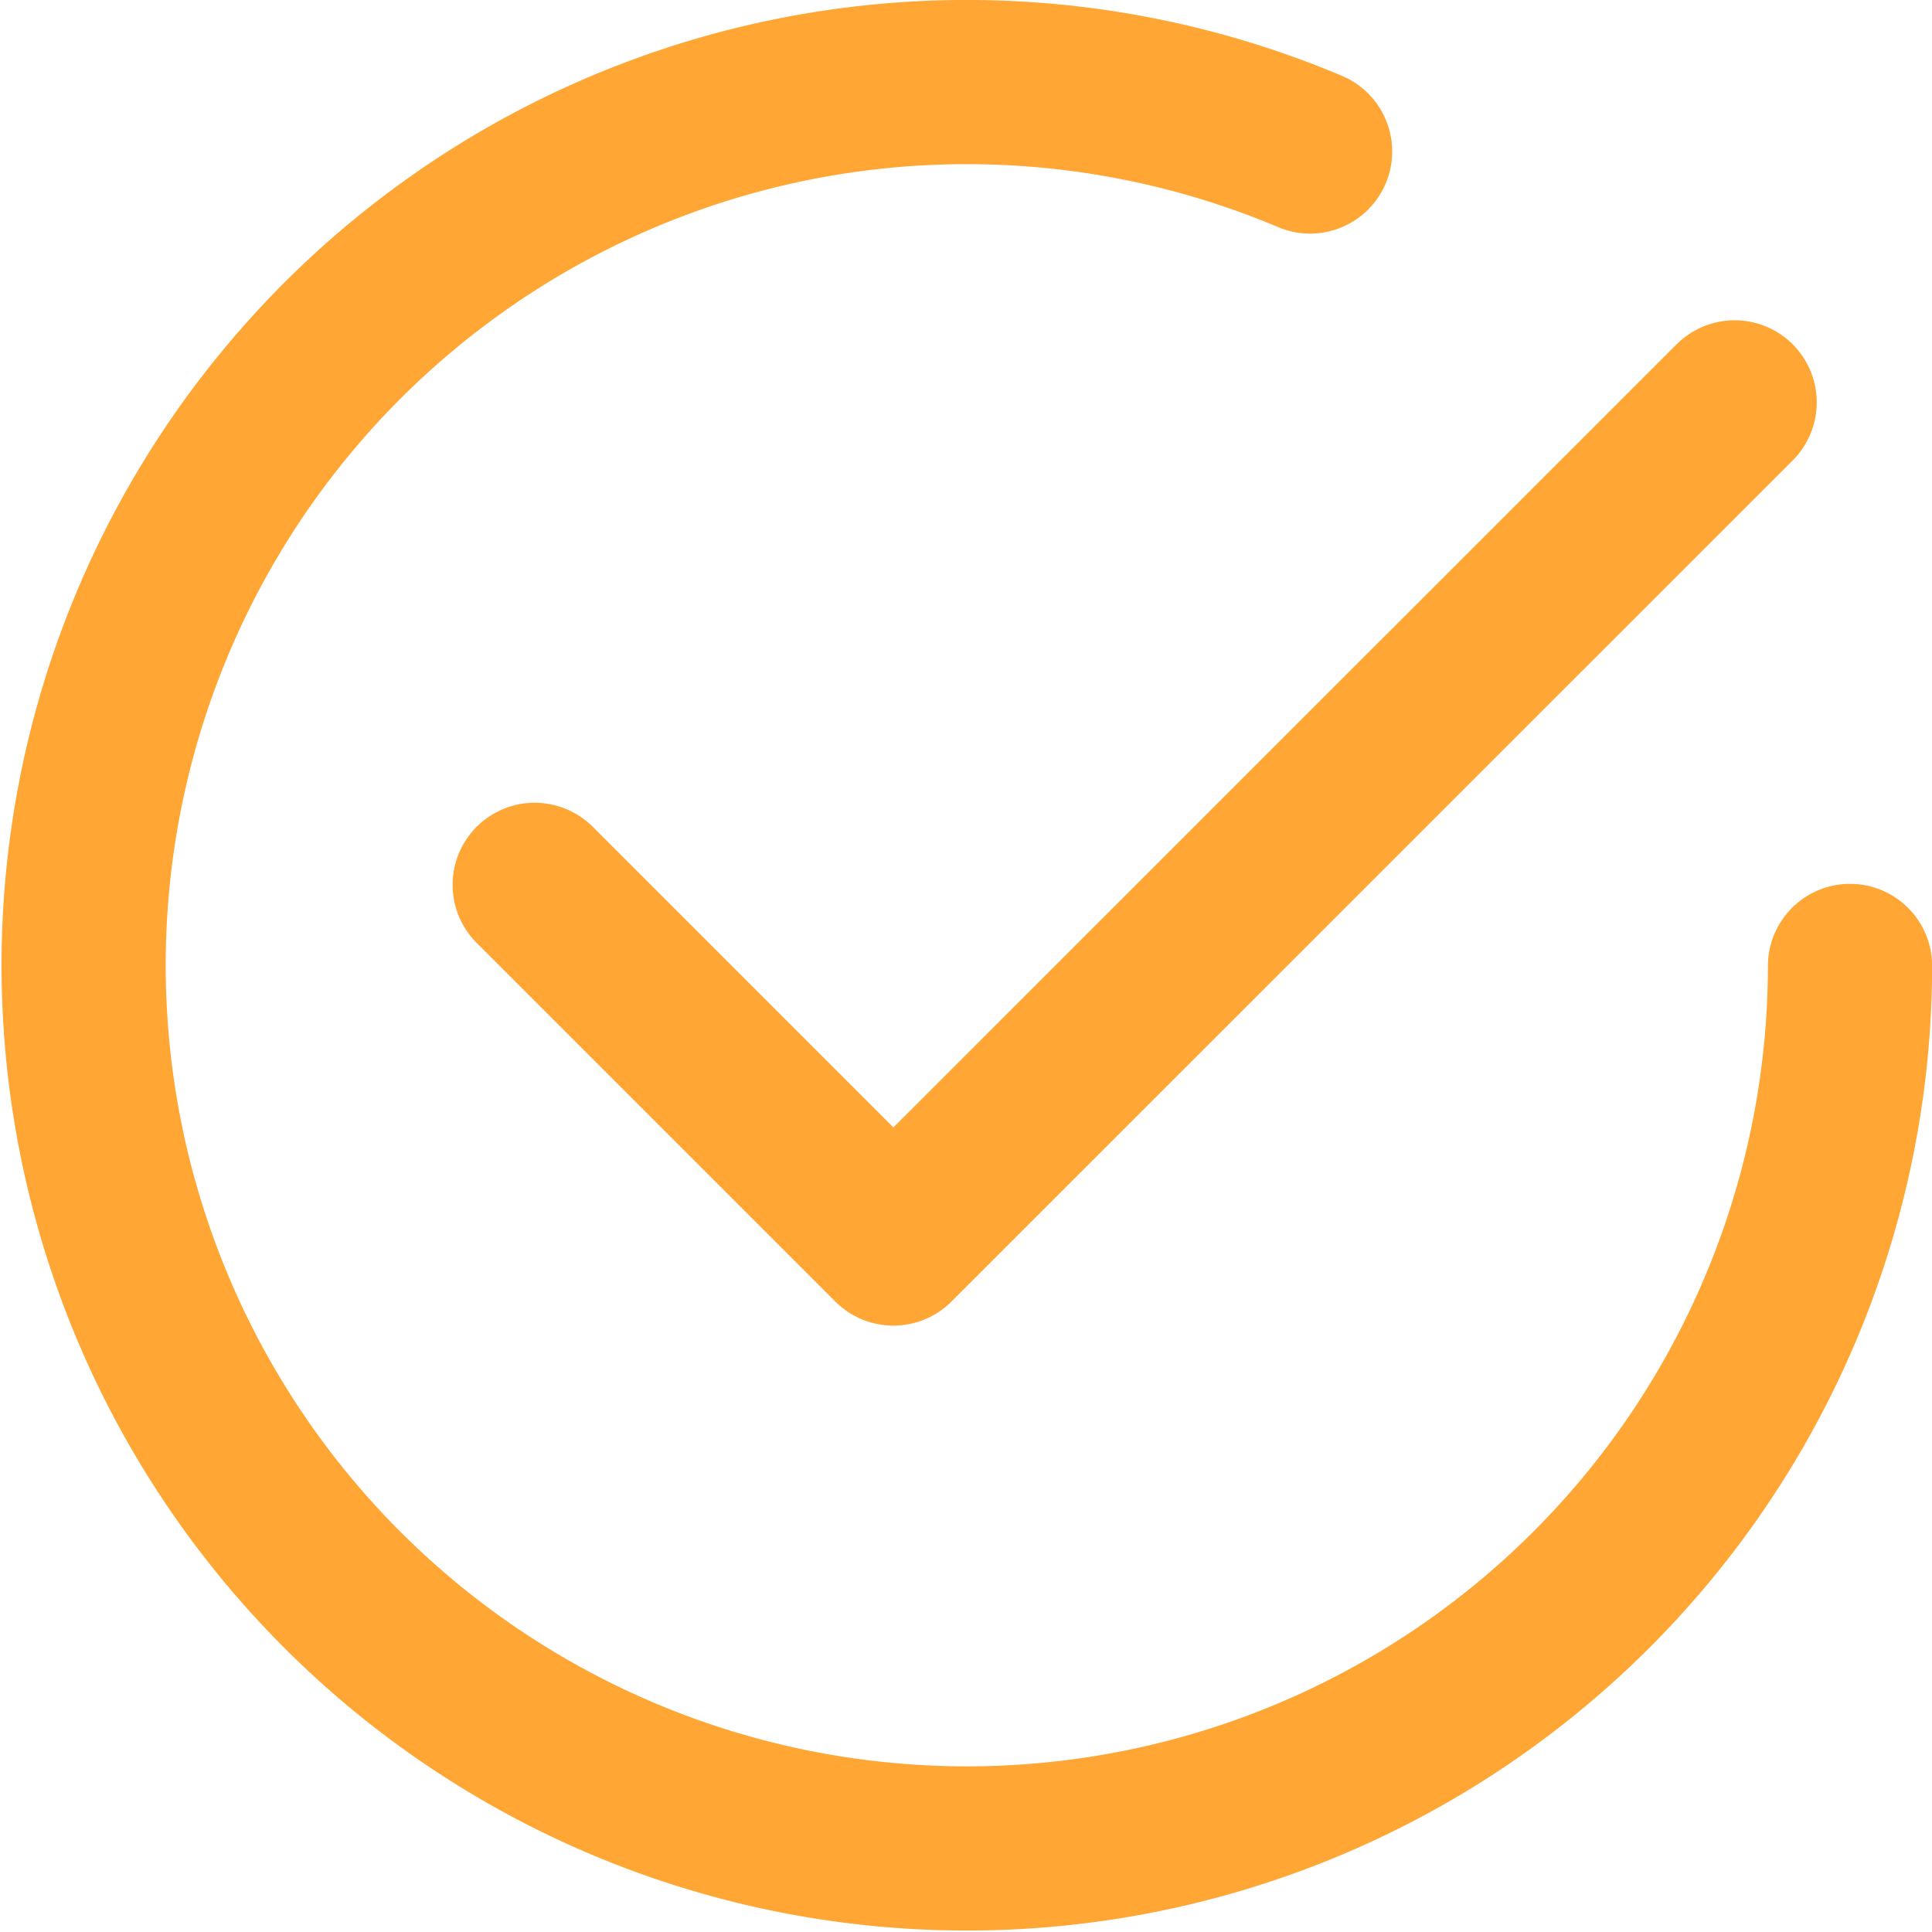 <svg xmlns="http://www.w3.org/2000/svg" width="17.651" height="17.65" viewBox="0 0 17.651 17.65">
  <g id="Group_478" data-name="Group 478" transform="translate(0.75 0.75)">
    <path id="Path_145" data-name="Path 145" d="M9145.437,191.86a8.069,8.069,0,1,1-4.933-7.441" transform="translate(-9129.285 -183.785)" fill="none" stroke="#ffa634" stroke-linecap="round" stroke-linejoin="round" stroke-width="1.5"/>
    <path id="Path_146" data-name="Path 146" d="M9181.264,224.971l3.277,3.277,7.686-7.685" transform="translate(-9177.129 -217.637)" fill="none" stroke="#ffa634" stroke-linecap="round" stroke-linejoin="round" stroke-width="1.5"/>
  </g>
</svg>
